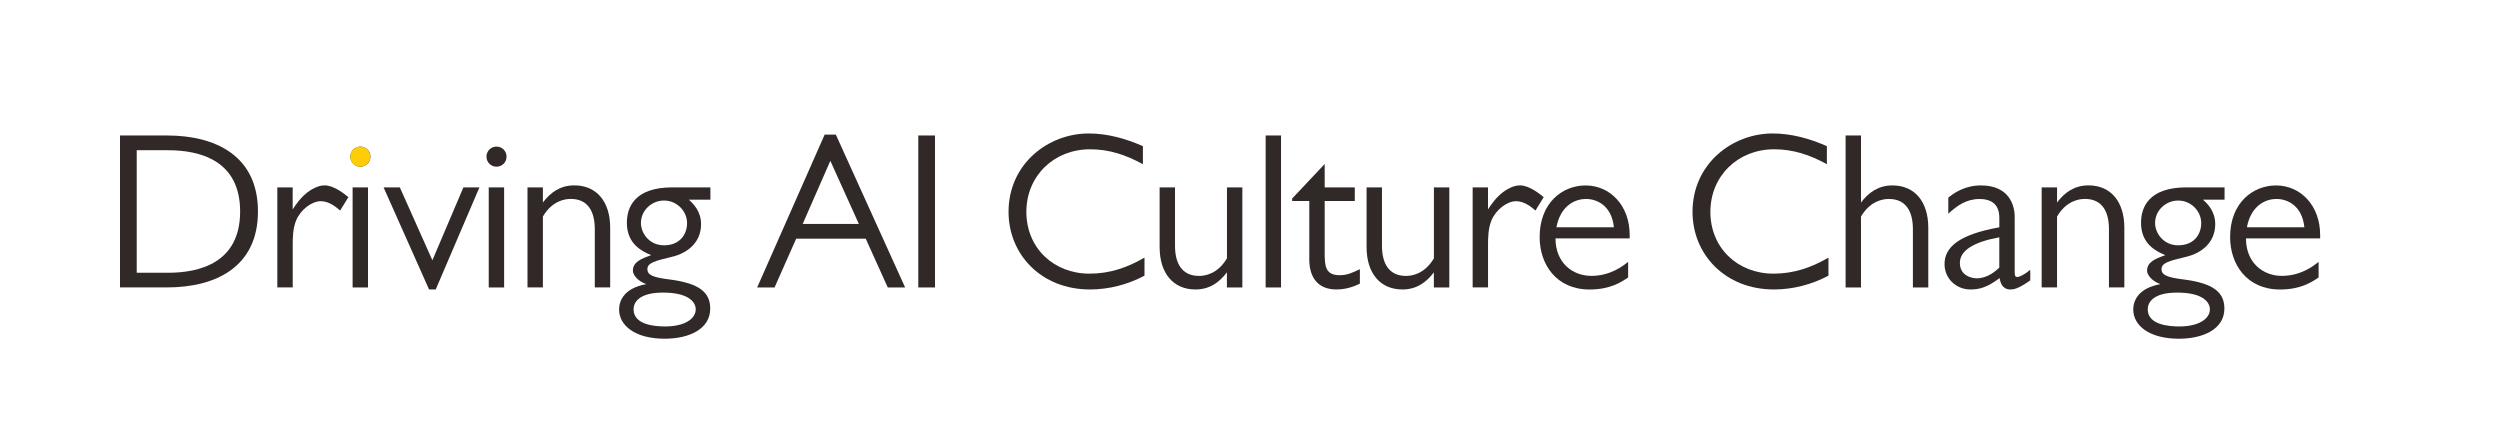<svg xmlns="http://www.w3.org/2000/svg" id="Layer_1" viewBox="0 0 584.78 103.43"><defs><style>.cls-1{fill:#302927;}.cls-2{fill:#ffcd05;}</style></defs><g id="ExperiencePoint_wordmark-3"><path class="cls-1" d="M39.07,31.69c11.42,0,21.27,4.8,21.27,17.77s-9.85,17.77-21.27,17.77h-11V31.69h11ZM31.98,63.8h7.35c7.3,0,16.84-2.29,16.84-14.33s-9.54-14.33-16.84-14.33h-7.35v28.67Z"></path><path class="cls-1" d="M68.46,43.83v5.16c.62-.99,1.98-3.02,3.91-4.33.47-.31,1.98-1.3,3.54-1.3,2.24,0,4.69,2.03,5.58,2.76l-1.93,3.13c-.78-.68-2.5-2.19-4.53-2.19s-4.64,1.88-5.73,4.43c-.83,1.88-.83,4.43-.83,5.63v10.11h-3.6v-23.4h3.6Z"></path><path class="cls-1" d="M86.65,36.64c0,1.3-1.04,2.35-2.35,2.35s-2.35-1.04-2.35-2.35,1.04-2.35,2.35-2.35,2.35,1.04,2.35,2.35ZM86.08,67.24h-3.6v-23.4h3.6v23.4Z"></path><path class="cls-1" d="M101.92,67.71h-1.56l-10.63-23.87h3.8l7.61,17.04,7.25-17.04h3.75l-10.22,23.87Z"></path><path class="cls-1" d="M118.49,36.64c0,1.3-1.04,2.35-2.35,2.35s-2.35-1.04-2.35-2.35,1.04-2.35,2.35-2.35,2.35,1.04,2.35,2.35ZM117.92,67.24h-3.6v-23.4h3.6v23.4Z"></path><path class="cls-1" d="M126.99,43.83v3.54c1.72-2.29,4.01-4.01,7.35-4.01,5.26,0,8.39,3.86,8.39,9.9v13.97h-3.6v-13.66c0-3.96-1.51-7.04-5.63-7.04-1.35,0-4.33.42-6.51,4.12v16.58h-3.6v-23.4h3.6Z"></path><path class="cls-1" d="M166.18,46.7h-5.06c1.04.94,2.87,2.71,2.87,5.73,0,4.22-3.08,6.78-6.88,7.66-3.96.94-5.68,1.41-5.68,2.87,0,1.36,1.3,1.93,5.11,2.4,7.04.89,9.59,3.02,9.59,6.83,0,4.79-4.95,7.04-10.63,7.04-7.09,0-10.69-3.18-10.69-6.83,0-2.03,1.15-5,6.36-5.94-2.29-.83-3.13-2.35-3.13-3.13,0-2.14,2.14-2.87,4.27-3.65-2.14-.89-5.68-2.61-5.68-7.56,0-3.65,1.82-8.29,10.63-8.29h8.91v2.87ZM155.08,68.44c-5.68,0-6.88,2.35-6.88,3.91,0,3.7,5.11,4.01,7.4,4.01,4.59,0,7.14-1.82,7.14-4.01,0-1.51-1.41-3.91-7.66-3.91ZM155.34,46.91c-2.97,0-5.42,2.35-5.42,5.26,0,2.29,1.88,5.21,5.42,5.21s5.37-2.4,5.37-5.21-2.4-5.26-5.37-5.26Z"></path><path class="cls-1" d="M211.73,67.24h-4.07l-5.16-11.42h-16.26l-5.06,11.42h-4.07l15.79-35.76h2.61l16.21,35.76ZM194.22,37.63l-6.46,14.75h13.14l-6.67-14.75Z"></path><path class="cls-1" d="M218.71,67.24h-3.91V31.69h3.91v35.55Z"></path><path class="cls-1" d="M267.34,38.41c-4.01-2.19-7.87-3.49-12.35-3.49-8.44,0-14.91,6.2-14.91,14.65s6.41,14.44,14.75,14.44c4.69,0,8.76-1.36,12.88-3.75v4.22c-3.91,2.08-8.29,3.23-12.77,3.23-11.42,0-19.03-8.24-19.03-18.14,0-11.21,9.23-18.35,18.76-18.35,4.38,0,8.65,1.2,12.67,2.97v4.22Z"></path><path class="cls-1" d="M286.99,67.24v-3.54c-1.72,2.29-4.01,4.01-7.35,4.01-5.26,0-8.39-3.86-8.39-9.9v-13.97h3.6v13.66c0,3.96,1.51,7.04,5.63,7.04,1.36,0,4.33-.42,6.52-4.12v-16.58h3.6v23.4h-3.6Z"></path><path class="cls-1" d="M299.65,67.24h-3.6V31.69h3.6v35.55Z"></path><path class="cls-1" d="M302.25,46.44l7.61-8.08v5.47h7.04v3.18h-7.04v12.25c0,3.02.21,5.11,3.49,5.11,1.83,0,2.97-.57,4.74-1.41v3.39c-.99.47-2.92,1.36-5.47,1.36-4.69,0-6.36-3.23-6.36-6.99v-13.71h-4.01v-.57Z"></path><path class="cls-1" d="M335.4,67.24v-3.54c-1.72,2.29-4.01,4.01-7.35,4.01-5.26,0-8.39-3.86-8.39-9.9v-13.97h3.6v13.66c0,3.96,1.51,7.04,5.63,7.04,1.35,0,4.33-.42,6.52-4.12v-16.58h3.6v23.4h-3.6Z"></path><path class="cls-1" d="M348.06,43.83v5.16c.62-.99,1.98-3.02,3.91-4.33.47-.31,1.98-1.3,3.54-1.3,2.24,0,4.69,2.03,5.58,2.76l-1.93,3.13c-.78-.68-2.5-2.19-4.53-2.19s-4.64,1.88-5.73,4.43c-.83,1.88-.83,4.43-.83,5.63v10.11h-3.6v-23.4h3.6Z"></path><path class="cls-1" d="M381.21,55.77h-17.36c0,5.63,3.91,8.76,8.39,8.76s7.45-2.35,8.6-3.28v3.65c-1.46.99-4.07,2.82-9.02,2.82-7.82,0-11.68-5.94-11.68-12.25,0-8.13,5.42-12.09,10.74-12.09,5.79,0,10.32,4.74,10.32,11.57v.83ZM377.51,53.16c-.52-5.06-3.96-6.62-6.51-6.62-2.92,0-6.05,1.88-6.93,6.62h13.45Z"></path><path class="cls-1" d="M427.34,38.41c-4.01-2.19-7.87-3.49-12.35-3.49-8.44,0-14.91,6.2-14.91,14.65s6.41,14.44,14.75,14.44c4.69,0,8.76-1.36,12.87-3.75v4.22c-3.91,2.08-8.29,3.23-12.77,3.23-11.42,0-19.03-8.24-19.03-18.14,0-11.21,9.23-18.35,18.76-18.35,4.38,0,8.65,1.2,12.67,2.97v4.22Z"></path><path class="cls-1" d="M435.31,31.69v15.69c1.72-2.29,4.01-4.01,7.35-4.01,5.26,0,8.39,3.86,8.39,9.9v13.97h-3.6v-13.66c0-3.96-1.51-7.04-5.63-7.04-1.35,0-4.33.42-6.51,4.12v16.58h-3.6V31.69h3.6Z"></path><path class="cls-1" d="M474.92,65.57c-2.92,2.08-4.01,2.14-4.64,2.14-1.93,0-2.35-1.56-2.55-2.66-2.92,2.19-4.74,2.66-6.83,2.66-3.28,0-6.05-2.5-6.05-5.94,0-3.81,3.13-6.88,12.82-8.6v-2.08c0-1.51-.26-4.54-4.64-4.54-3.08,0-5.26,1.56-7.3,3.44v-3.75c1.15-.99,3.8-2.87,7.61-2.87,6.67,0,7.92,4.69,7.92,7.35v12.82c0,.99.1,1.25.62,1.25.47,0,1.62-.52,3.02-1.67v2.45ZM467.67,55.51c-5.99,1.09-9.23,3.08-9.23,5.99s2.61,3.6,3.96,3.6c2.5,0,4.38-1.67,5.26-2.5v-7.09Z"></path><path class="cls-1" d="M481.17,43.83v3.54c1.72-2.29,4.01-4.01,7.35-4.01,5.26,0,8.39,3.86,8.39,9.9v13.97h-3.6v-13.66c0-3.96-1.51-7.04-5.63-7.04-1.35,0-4.33.42-6.51,4.12v16.58h-3.6v-23.4h3.6Z"></path><path class="cls-1" d="M520.36,46.7h-5.06c1.04.94,2.87,2.71,2.87,5.73,0,4.22-3.08,6.78-6.88,7.66-3.96.94-5.68,1.41-5.68,2.87,0,1.36,1.3,1.93,5.11,2.4,7.04.89,9.59,3.02,9.59,6.83,0,4.79-4.95,7.04-10.63,7.04-7.09,0-10.69-3.18-10.69-6.83,0-2.03,1.15-5,6.36-5.94-2.29-.83-3.13-2.35-3.13-3.13,0-2.14,2.14-2.87,4.27-3.65-2.14-.89-5.68-2.61-5.68-7.56,0-3.65,1.82-8.29,10.63-8.29h8.91v2.87ZM509.26,68.44c-5.68,0-6.88,2.35-6.88,3.91,0,3.7,5.11,4.01,7.4,4.01,4.59,0,7.14-1.82,7.14-4.01,0-1.51-1.41-3.91-7.66-3.91ZM509.52,46.91c-2.97,0-5.42,2.35-5.42,5.26,0,2.29,1.88,5.21,5.42,5.21s5.37-2.4,5.37-5.21-2.4-5.26-5.37-5.26Z"></path><path class="cls-1" d="M542.72,55.77h-17.36c0,5.63,3.91,8.76,8.39,8.76s7.45-2.35,8.6-3.28v3.65c-1.46.99-4.07,2.82-9.02,2.82-7.82,0-11.68-5.94-11.68-12.25,0-8.13,5.42-12.09,10.74-12.09,5.79,0,10.32,4.74,10.32,11.57v.83ZM539.02,53.16c-.52-5.06-3.96-6.62-6.51-6.62-2.92,0-6.05,1.88-6.93,6.62h13.45Z"></path></g><path class="cls-2" d="M86.63,36.64c0,1.3-1.04,2.35-2.35,2.35s-2.35-1.04-2.35-2.35,1.04-2.35,2.35-2.35,2.35,1.04,2.35,2.35Z"></path></svg>